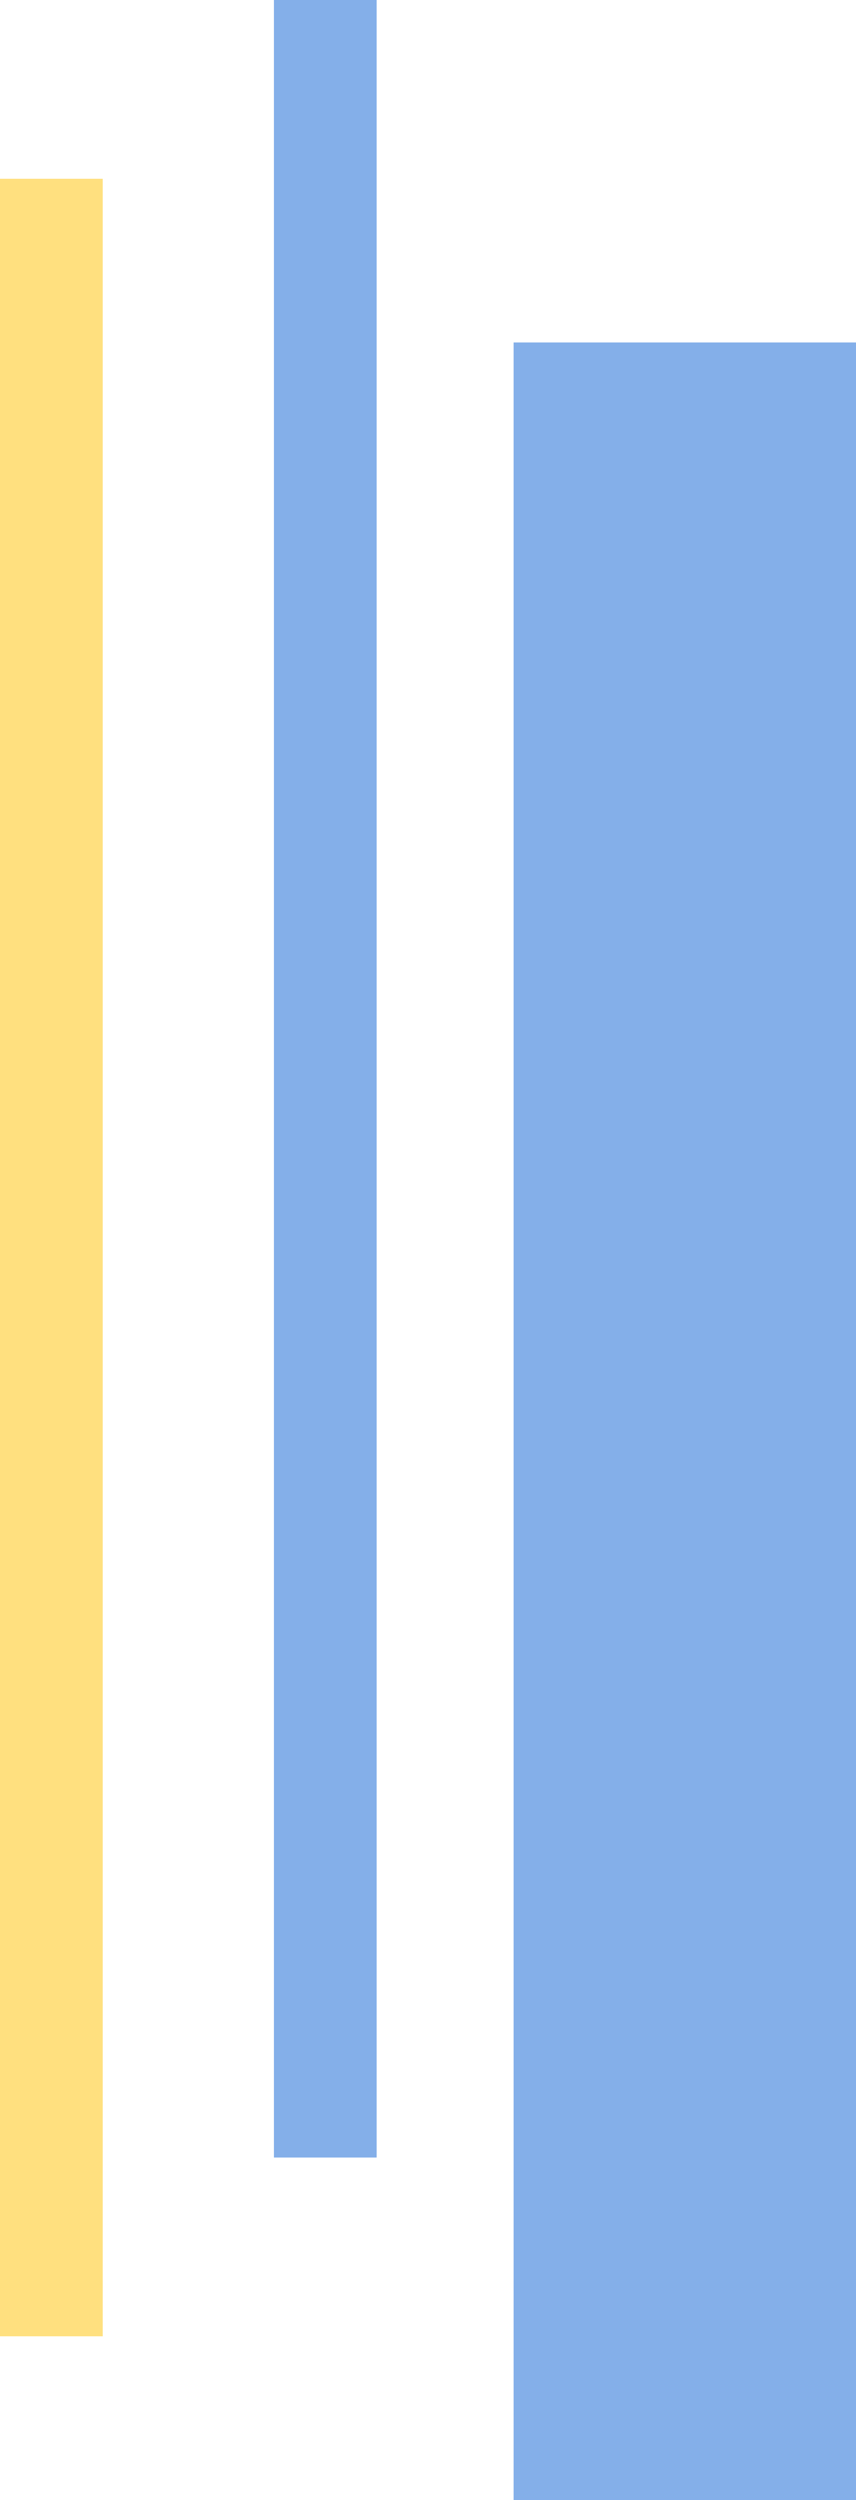 <svg xmlns="http://www.w3.org/2000/svg" viewBox="0 0 25 73"><defs><style>.cls-1{opacity:0.5;}.cls-2{fill:#0a5fd4;}.cls-3{fill:#ffc200;}</style></defs><g id="レイヤー_2" data-name="レイヤー 2"><g id="レイヤー_1-2" data-name="レイヤー 1"><g class="cls-1"><rect class="cls-2" x="15" y="10" width="10" height="63"/><rect class="cls-3" y="5.22" width="3" height="63"/><rect class="cls-2" x="8" width="3" height="63"/></g></g></g></svg>
